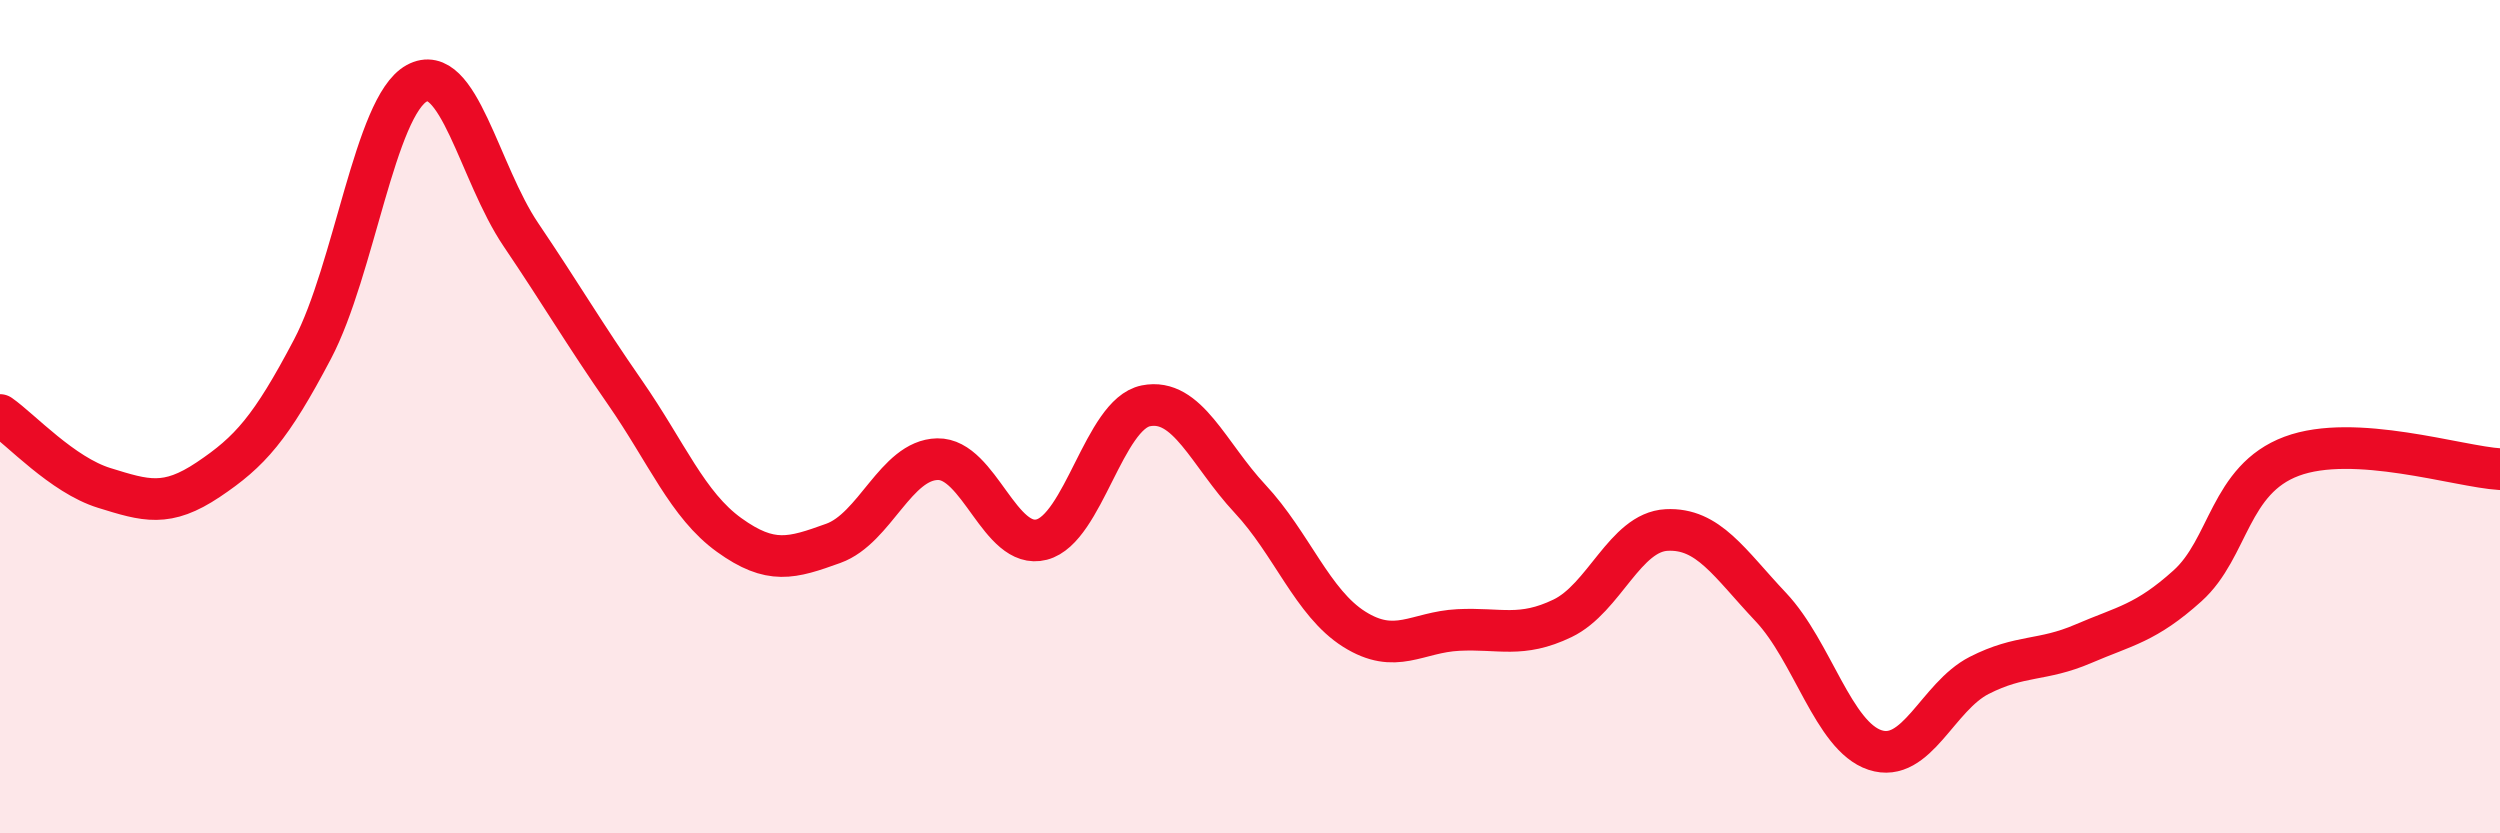 
    <svg width="60" height="20" viewBox="0 0 60 20" xmlns="http://www.w3.org/2000/svg">
      <path
        d="M 0,9.96 C 0.5,10.31 1.5,11.4 2.5,11.71 C 3.5,12.02 4,12.18 5,11.51 C 6,10.84 6.5,10.28 7.5,8.38 C 8.5,6.48 9,2.55 10,2 C 11,1.45 11.5,4.15 12.5,5.63 C 13.5,7.11 14,7.98 15,9.42 C 16,10.86 16.5,12.12 17.5,12.84 C 18.5,13.56 19,13.4 20,13.04 C 21,12.68 21.5,11.04 22.5,11.02 C 23.5,11 24,13.21 25,12.95 C 26,12.69 26.5,9.94 27.5,9.74 C 28.5,9.54 29,10.9 30,11.97 C 31,13.04 31.5,14.47 32.5,15.1 C 33.5,15.73 34,15.17 35,15.12 C 36,15.07 36.5,15.32 37.5,14.84 C 38.5,14.36 39,12.77 40,12.72 C 41,12.67 41.5,13.51 42.5,14.57 C 43.5,15.63 44,17.67 45,18 C 46,18.33 46.5,16.72 47.5,16.21 C 48.5,15.7 49,15.88 50,15.45 C 51,15.02 51.5,14.96 52.5,14.06 C 53.5,13.16 53.5,11.51 55,10.95 C 56.5,10.39 59,11.2 60,11.26L60 20L0 20Z"
        fill="#EB0A25"
        opacity="0.1"
        stroke-linecap="round"
        stroke-linejoin="round"
      />
      <path
        d="M 0,9.96 C 0.5,10.31 1.5,11.4 2.5,11.71 C 3.5,12.02 4,12.18 5,11.51 C 6,10.84 6.5,10.28 7.5,8.38 C 8.5,6.48 9,2.55 10,2 C 11,1.45 11.5,4.15 12.5,5.63 C 13.5,7.11 14,7.98 15,9.42 C 16,10.86 16.5,12.12 17.5,12.84 C 18.5,13.56 19,13.4 20,13.04 C 21,12.68 21.5,11.04 22.5,11.02 C 23.5,11 24,13.21 25,12.95 C 26,12.69 26.5,9.94 27.5,9.74 C 28.5,9.54 29,10.9 30,11.97 C 31,13.04 31.5,14.47 32.5,15.1 C 33.5,15.73 34,15.17 35,15.12 C 36,15.07 36.5,15.32 37.5,14.84 C 38.5,14.36 39,12.77 40,12.72 C 41,12.67 41.5,13.51 42.5,14.57 C 43.5,15.63 44,17.67 45,18 C 46,18.33 46.5,16.72 47.5,16.21 C 48.5,15.7 49,15.88 50,15.45 C 51,15.02 51.5,14.96 52.5,14.06 C 53.5,13.16 53.5,11.51 55,10.95 C 56.5,10.39 59,11.2 60,11.26"
        stroke="#EB0A25"
        stroke-width="1"
        fill="none"
        stroke-linecap="round"
        stroke-linejoin="round"
      />
    </svg>
  